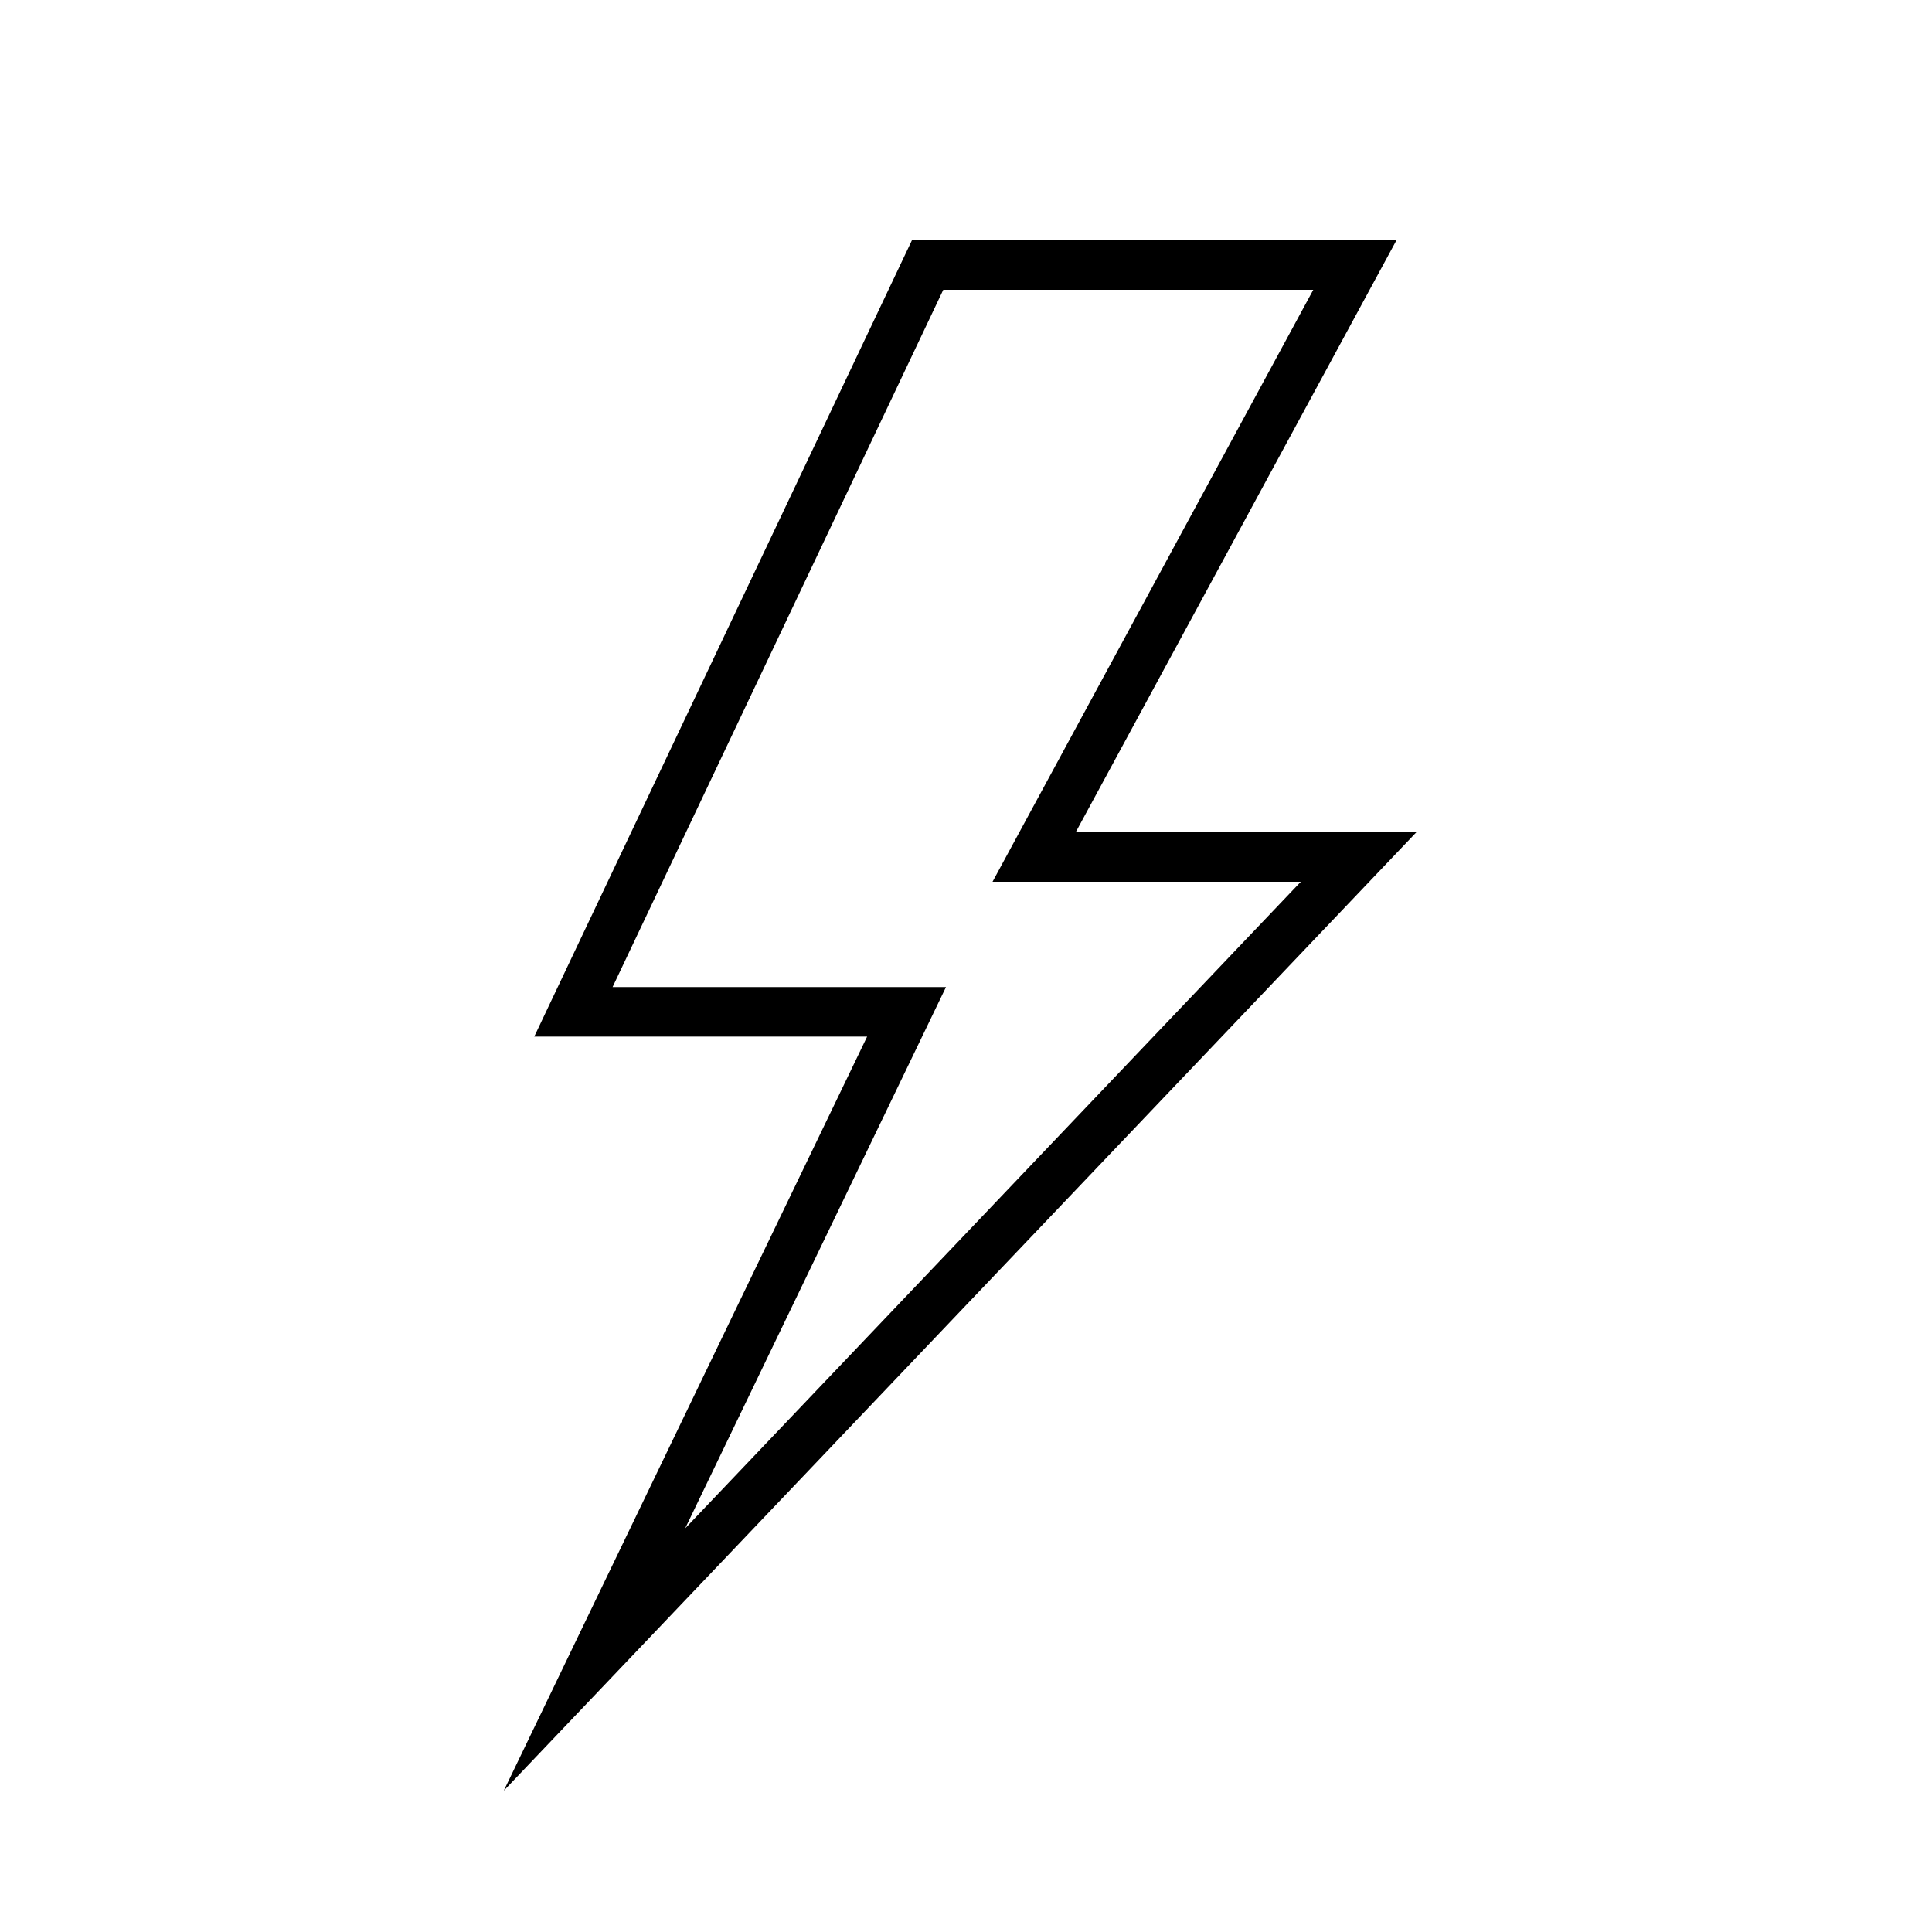<?xml version="1.0" encoding="utf-8"?>
<!-- Generator: Adobe Illustrator 24.1.2, SVG Export Plug-In . SVG Version: 6.00 Build 0)  -->
<svg version="1.1" id="Livello_1" xmlns="http://www.w3.org/2000/svg" xmlns:xlink="http://www.w3.org/1999/xlink" x="0px" y="0px"
	 width="156px" height="156px" viewBox="0 0 156 156" style="enable-background:new 0 0 156 156;" xml:space="preserve">
<style type="text/css">
	.st0{fill:none;stroke:#000000;stroke-width:4;stroke-miterlimit:10;}
</style>
<g>
	<g id="Tavola_da_disegno_3">
		<path id="Tracciato_801" class="st0" d="M109.4,21.4H74.9L46.3,81.7h26.9L48,134l61.7-64.8H83.5L109.4,21.4z"/>
	</g>
</g>
</svg>
